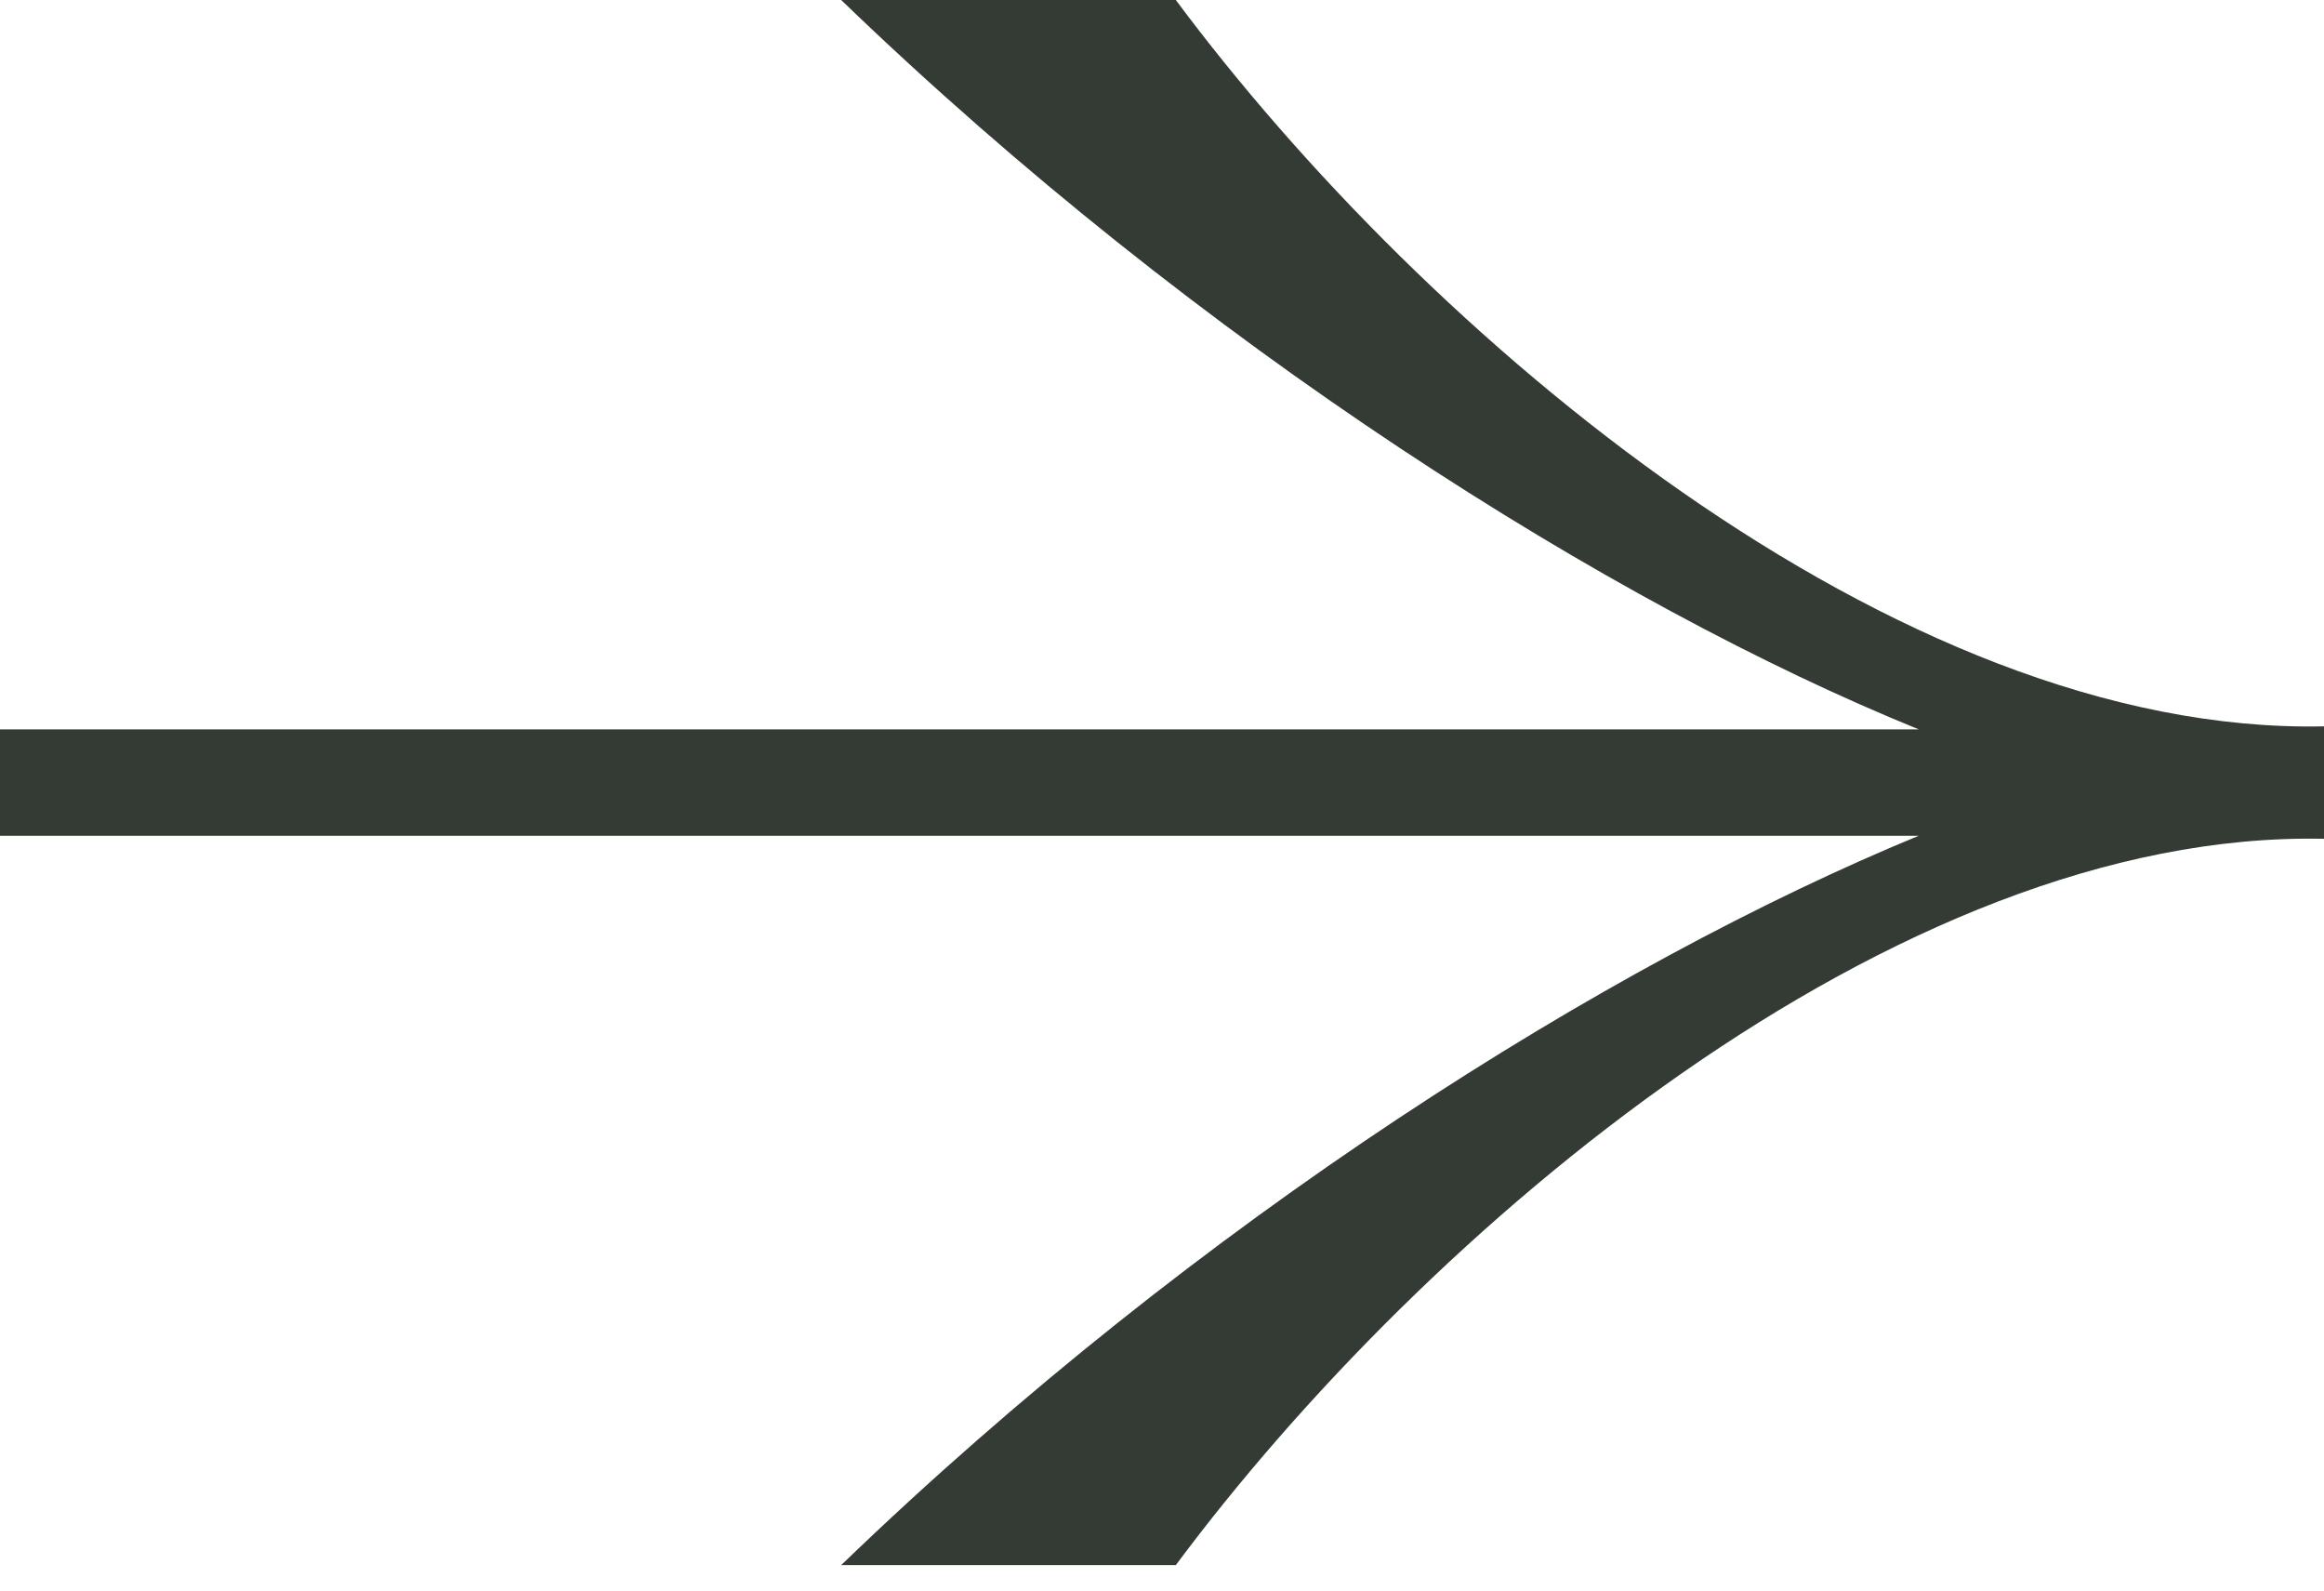<svg width="57" height="39" viewBox="0 0 57 39" fill="none" xmlns="http://www.w3.org/2000/svg">
<path d="M28.839 38.376H20.631C29.442 29.882 39.456 23.623 47.061 20.492H0V17.884H47.061C39.531 14.827 29.442 8.494 20.631 0H28.839C34.939 8.197 46.458 18.032 57 17.81V20.567C46.458 20.344 34.939 30.179 28.839 38.376Z" fill="#343B34"/>
</svg>
